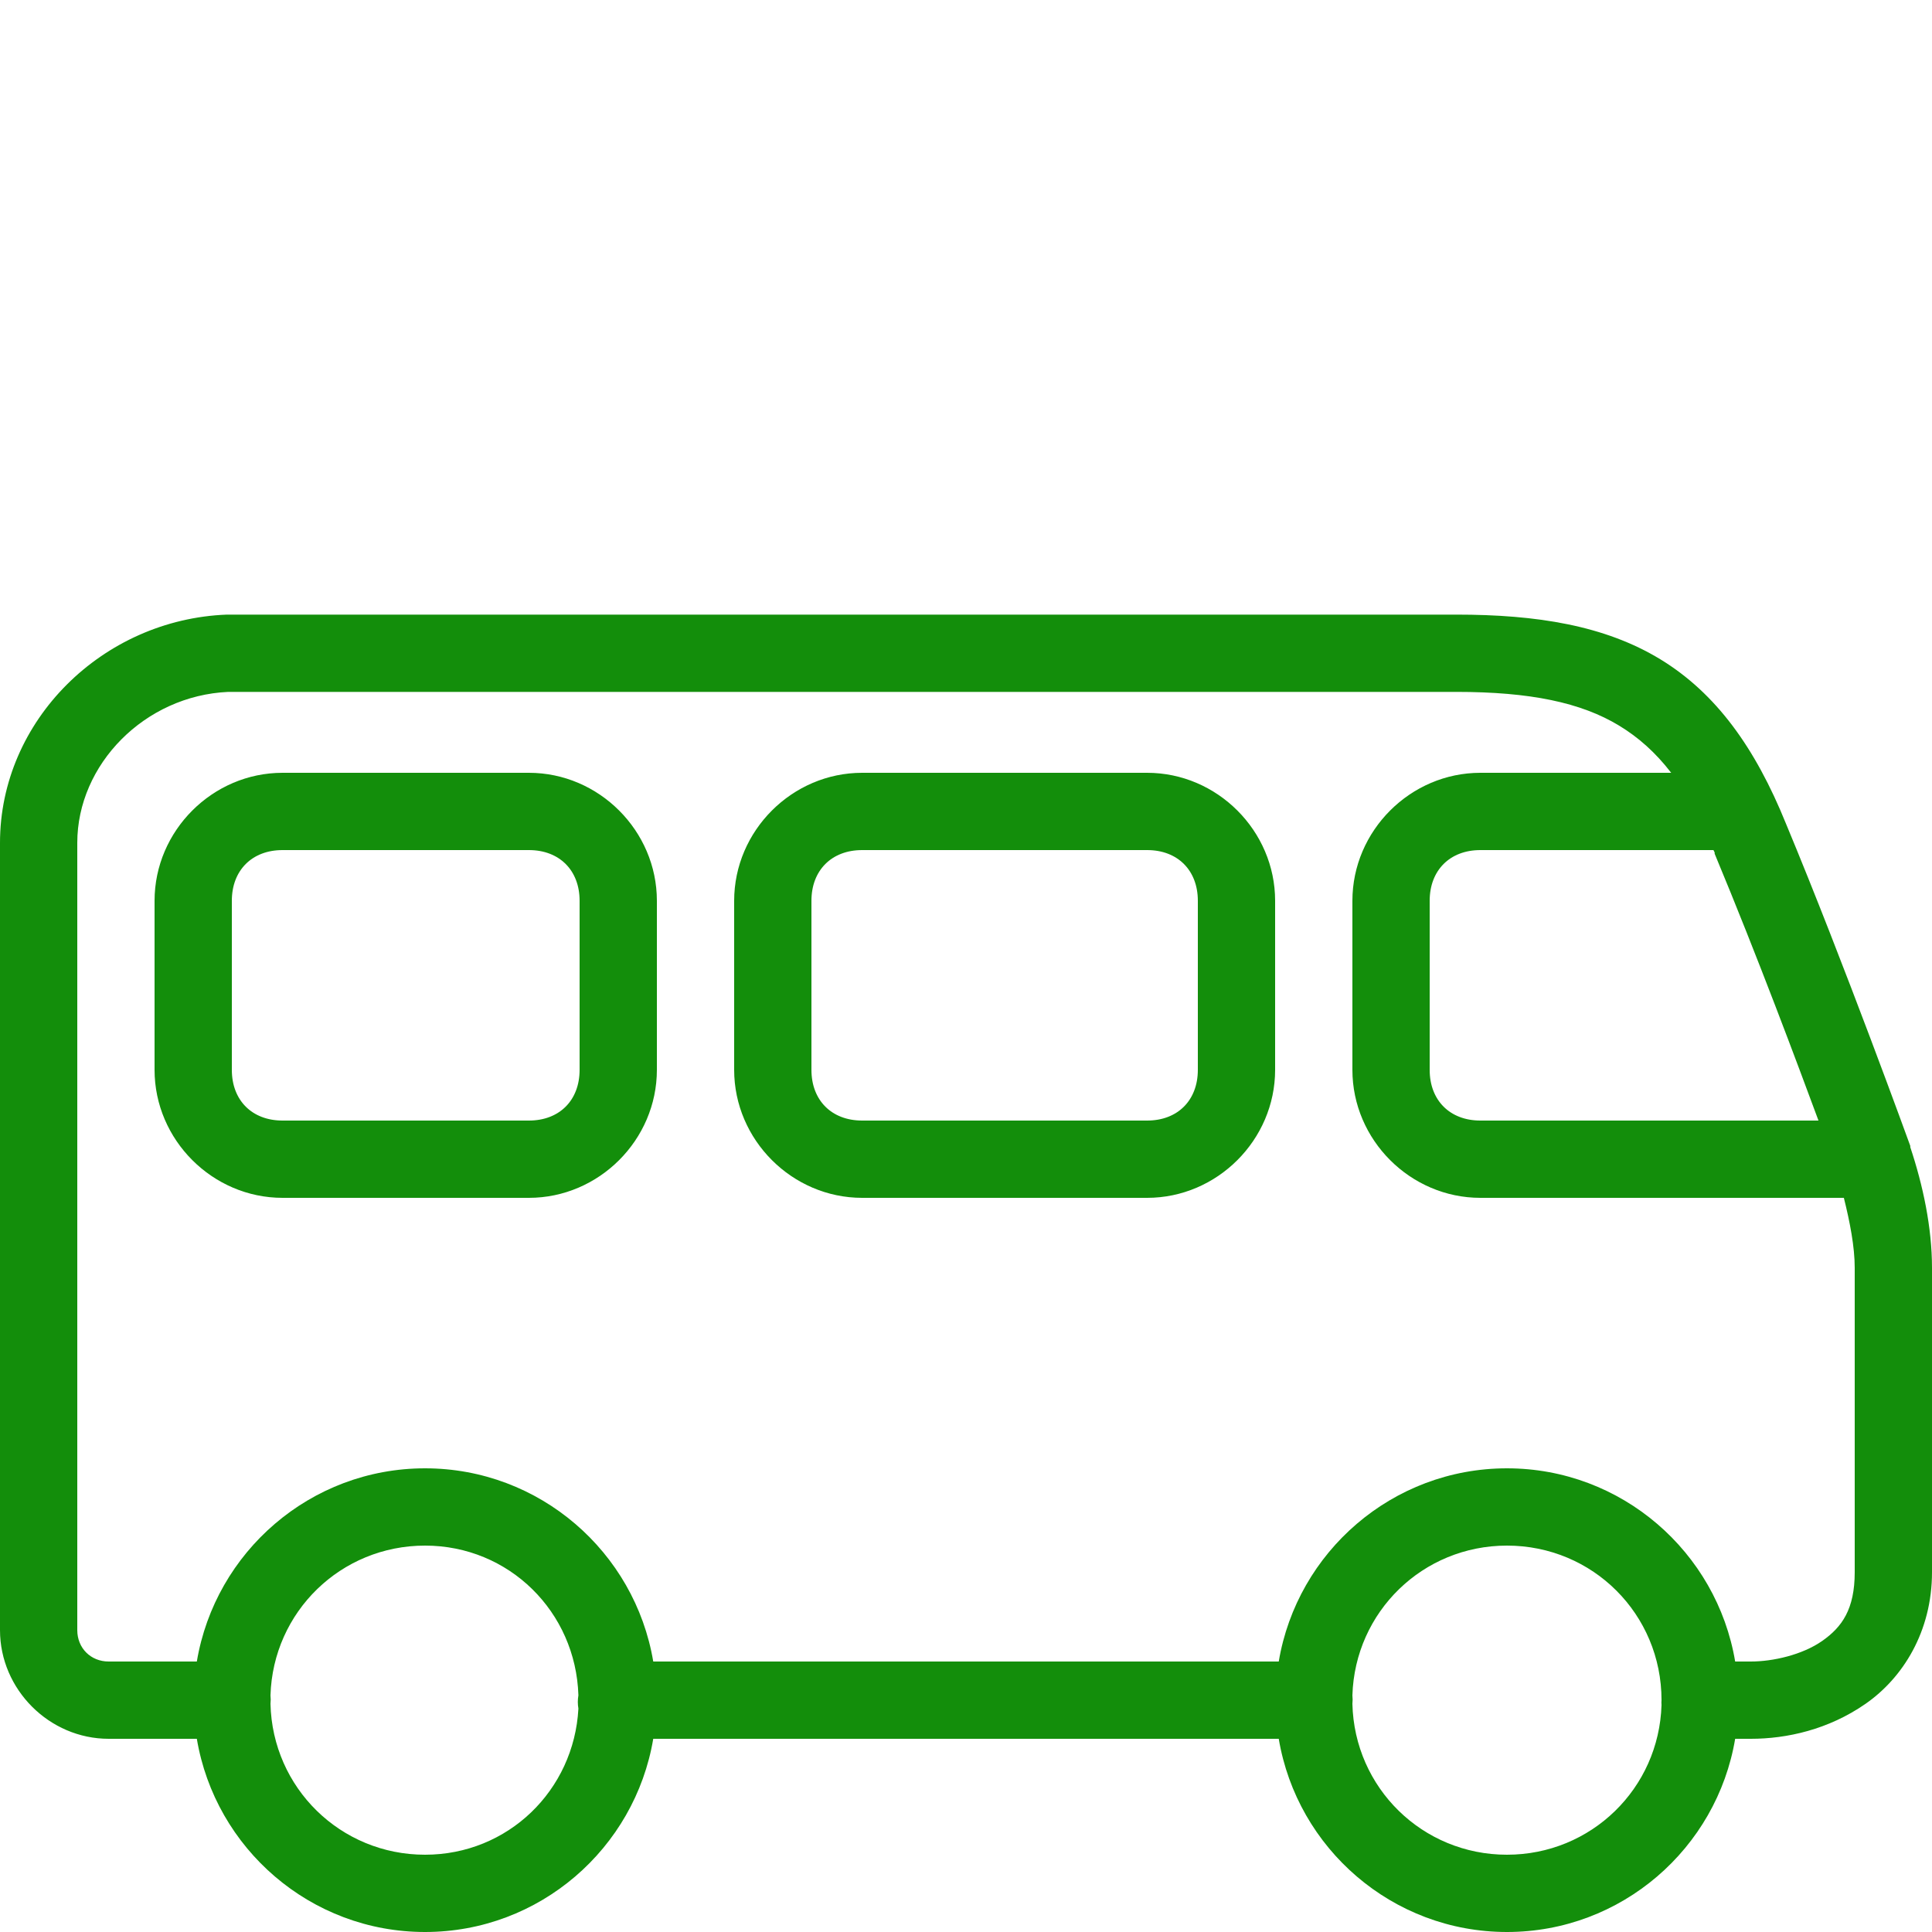 <!DOCTYPE svg PUBLIC "-//W3C//DTD SVG 1.1//EN" "http://www.w3.org/Graphics/SVG/1.1/DTD/svg11.dtd">

<!-- Uploaded to: SVG Repo, www.svgrepo.com, Transformed by: SVG Repo Mixer Tools -->
<svg fill="#138e0b" width="64px" height="64px" viewBox="0 0 50 50" xmlns="http://www.w3.org/2000/svg" xmlns:xlink="http://www.w3.org/1999/xlink">

<g id="SVGRepo_bgCarrier" stroke-width="0"/>

<g id="SVGRepo_tracerCarrier" stroke-linecap="round" stroke-linejoin="round" stroke="#CCCCCC" stroke-width="0.2"/>

<g id="SVGRepo_iconCarrier">

<path d="M5.875 15.906C2.652 16.027 0 18.648 0 21.812L0 42.188C0 43.723 1.277 45 2.812 45L5.094 45C5.57 47.836 8.035 50 11 50C13.965 50 16.43 47.836 16.906 45L33.094 45C33.57 47.836 36.035 50 39 50C41.965 50 44.43 47.836 44.906 45L45.312 45C46.242 45 47.32 44.762 48.281 44.094C49.242 43.426 50 42.23 50 40.688L50 32.812C50 31.766 49.766 30.672 49.438 29.688L49.438 29.656C49.438 29.656 47.734 24.949 46.219 21.312C45.422 19.344 44.406 17.938 42.969 17.062C41.531 16.188 39.777 15.906 37.688 15.906 Z M 5.906 17.906L37.688 17.906C39.598 17.906 40.918 18.18 41.906 18.781C42.402 19.082 42.844 19.473 43.25 20L38.312 20C36.5 20 35 21.5 35 23.312L35 27.688C35 29.5 36.5 31 38.312 31L47.719 31C47.875 31.625 48 32.266 48 32.812L48 40.688C48 41.645 47.672 42.109 47.156 42.469C46.641 42.828 45.883 43 45.312 43L44.906 43C44.43 40.164 41.965 38 39 38C36.035 38 33.57 40.164 33.094 43L16.906 43C16.43 40.164 13.965 38 11 38C8.035 38 5.57 40.164 5.094 43L2.812 43C2.348 43 2 42.652 2 42.188L2 21.812C2 19.785 3.742 18.004 5.906 17.906 Z M 7.312 20C5.5 20 4 21.5 4 23.312L4 27.688C4 29.5 5.5 31 7.312 31L13.688 31C15.5 31 17 29.5 17 27.688L17 23.312C17 21.5 15.5 20 13.688 20 Z M 22.312 20C20.5 20 19 21.5 19 23.312L19 27.688C19 29.5 20.5 31 22.312 31L29.688 31C31.5 31 33 29.5 33 27.688L33 23.312C33 21.5 31.5 20 29.688 20 Z M 7.312 22L13.688 22C14.477 22 15 22.523 15 23.312L15 27.688C15 28.477 14.477 29 13.688 29L7.312 29C6.523 29 6 28.477 6 27.688L6 23.312C6 22.523 6.523 22 7.312 22 Z M 22.312 22L29.688 22C30.477 22 31 22.523 31 23.312L31 27.688C31 28.477 30.477 29 29.688 29L22.312 29C21.523 29 21 28.477 21 27.688L21 23.312C21 22.523 21.523 22 22.312 22 Z M 38.312 22L44.344 22C44.352 22.023 44.367 22.039 44.375 22.062L44.375 22.094C45.504 24.805 46.527 27.555 47.062 29L38.312 29C37.523 29 37 28.477 37 27.688L37 23.312C37 22.523 37.523 22 38.312 22 Z M 11 40C13.176 40 14.902 41.715 14.969 43.875C14.949 43.988 14.949 44.105 14.969 44.219C14.855 46.336 13.145 48 11 48C8.812 48 7.051 46.27 7 44.094C7.008 44.02 7.008 43.949 7 43.875C7.066 41.715 8.82 40 11 40 Z M 39 40C41.223 40 43 41.777 43 44C42.996 44.043 42.996 44.082 43 44.125C42.934 46.285 41.18 48 39 48C36.812 48 35.051 46.27 35 44.094C35.008 44.02 35.008 43.949 35 43.875C35.066 41.715 36.82 40 39 40Z"/>

</g>

</svg>